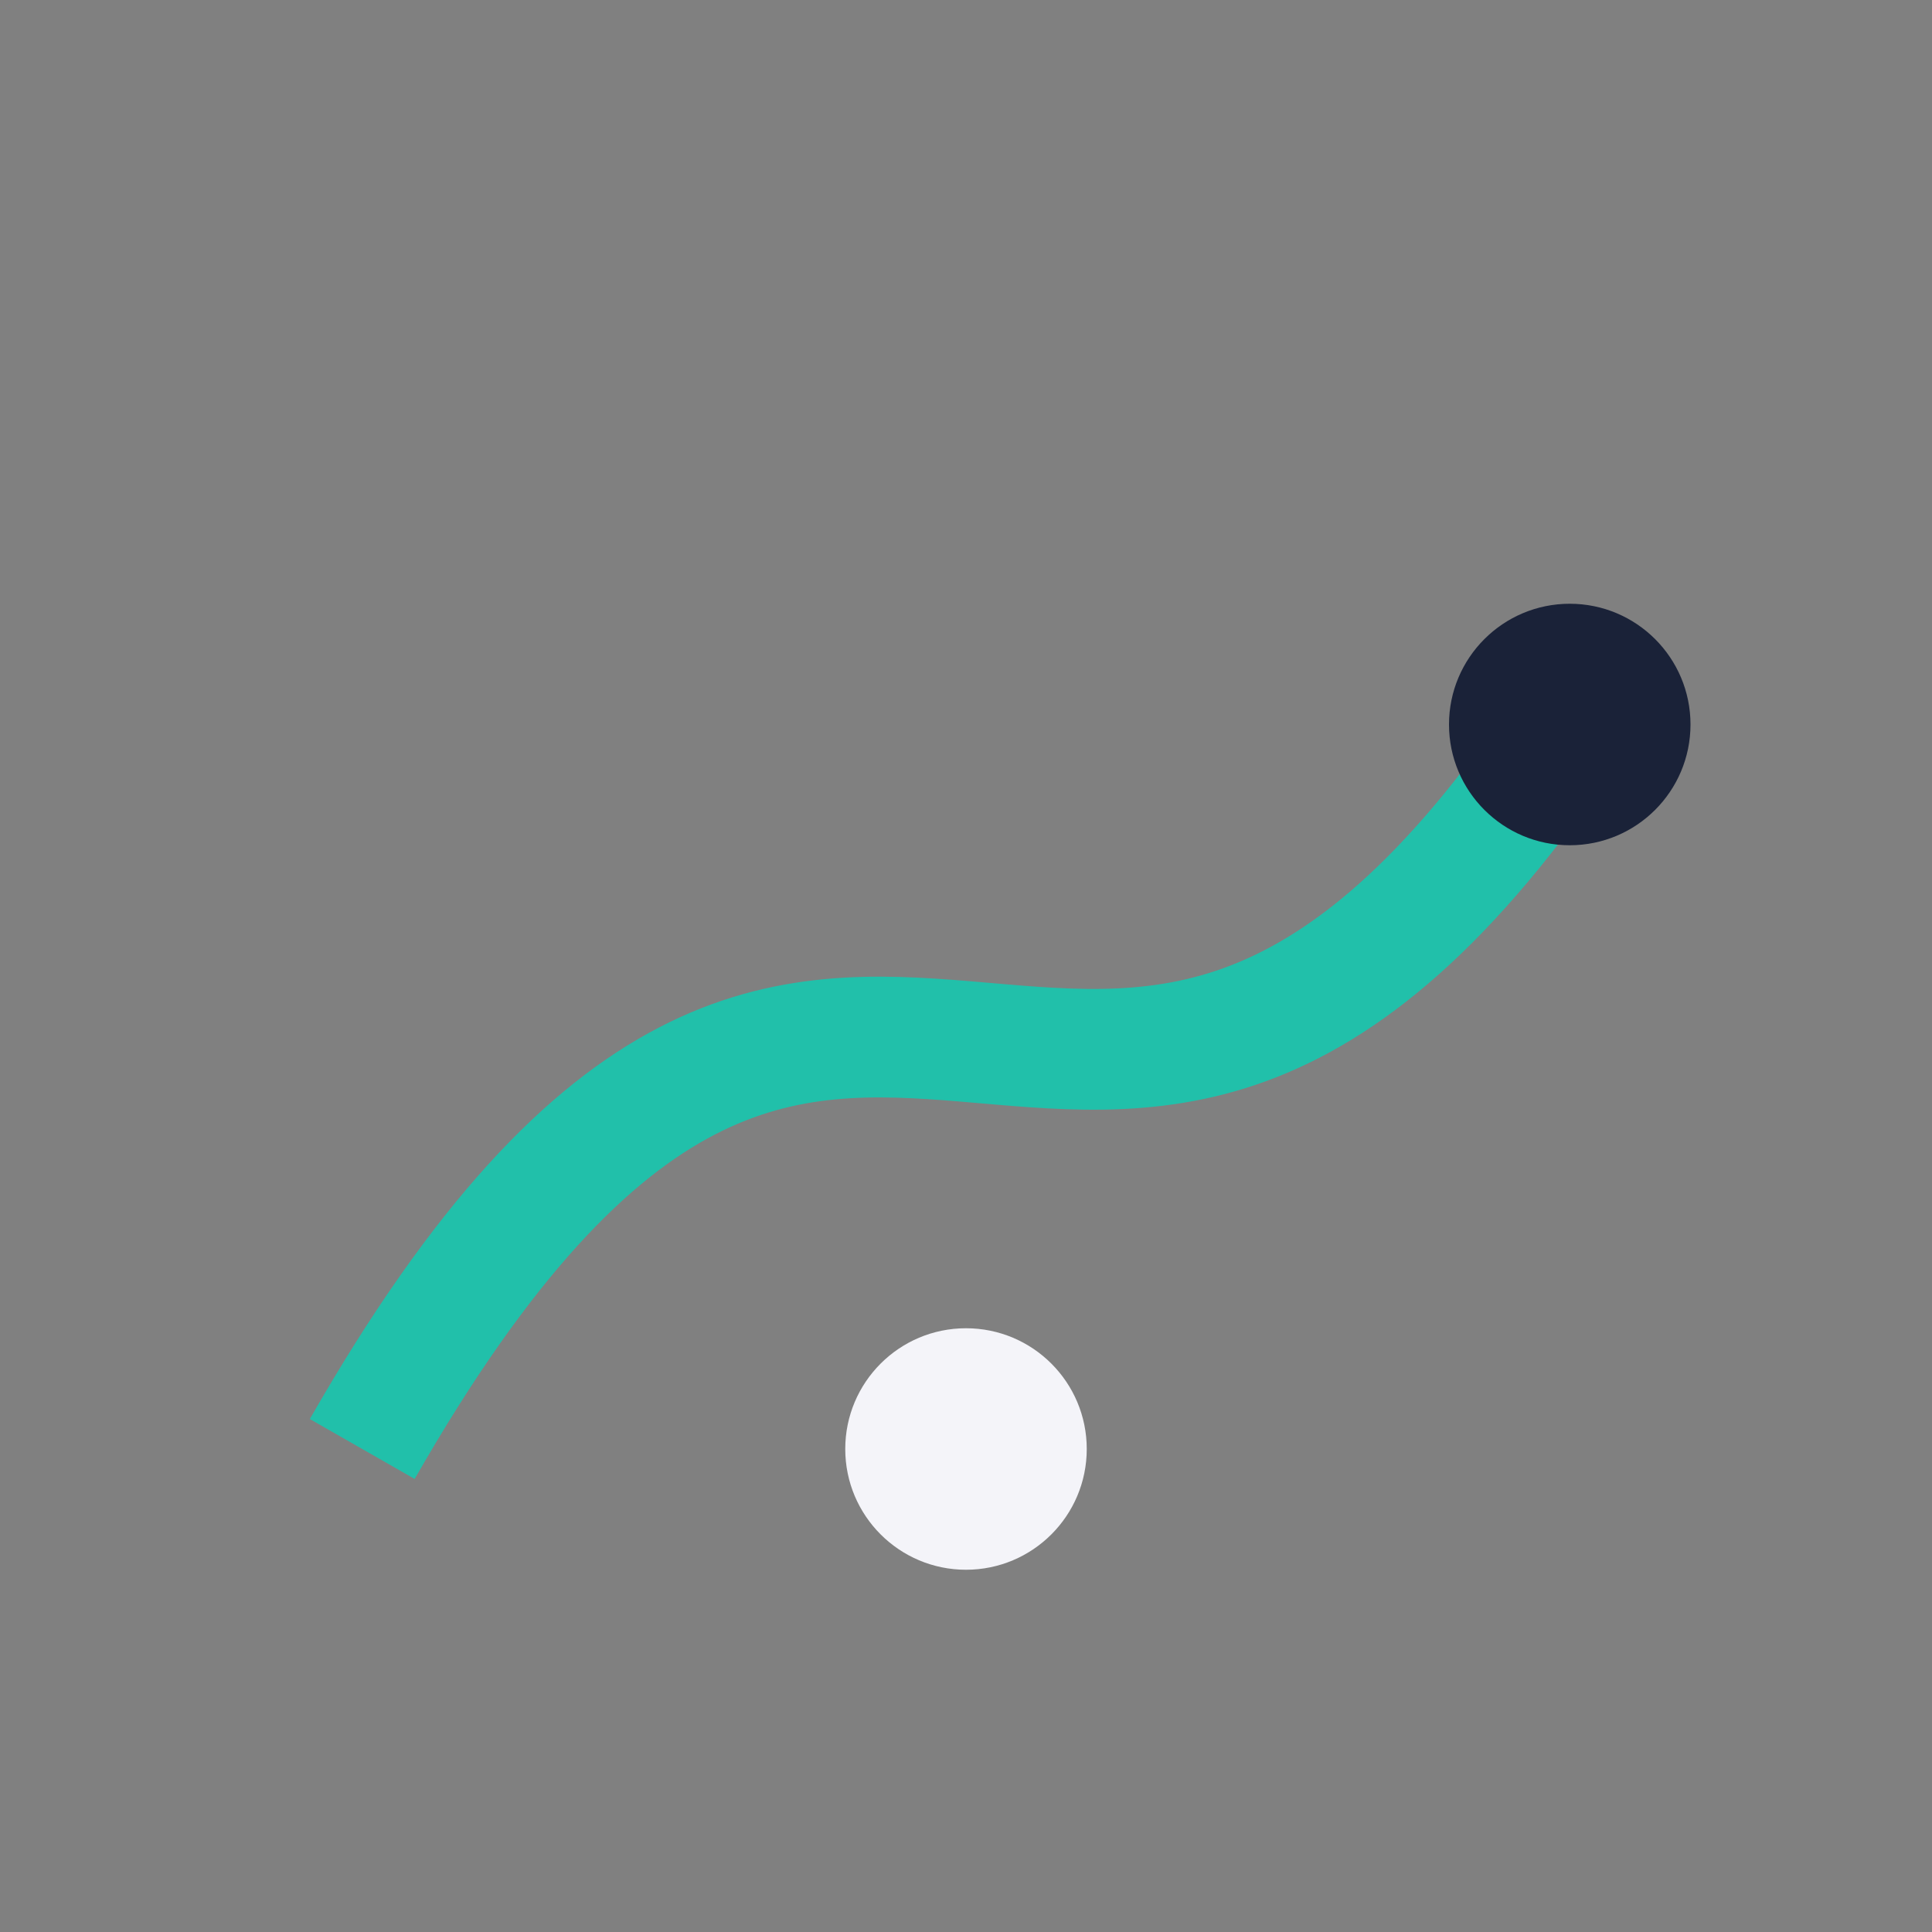 <?xml version="1.0" encoding="UTF-8"?>
<svg xmlns="http://www.w3.org/2000/svg" width="32" height="32" viewBox="0 0 32 32"><rect x="0" y="0" width="32" height="32" fill="#808080" stroke="none"/><path d="M6 24c8-14 12 0 20-12" stroke="#21C0AA" stroke-width="2" fill="none"/><circle cx="26" cy="12" r="2" fill="#1A2238"/><circle cx="16" cy="24" r="2" fill="#F4F4F9"/></svg>